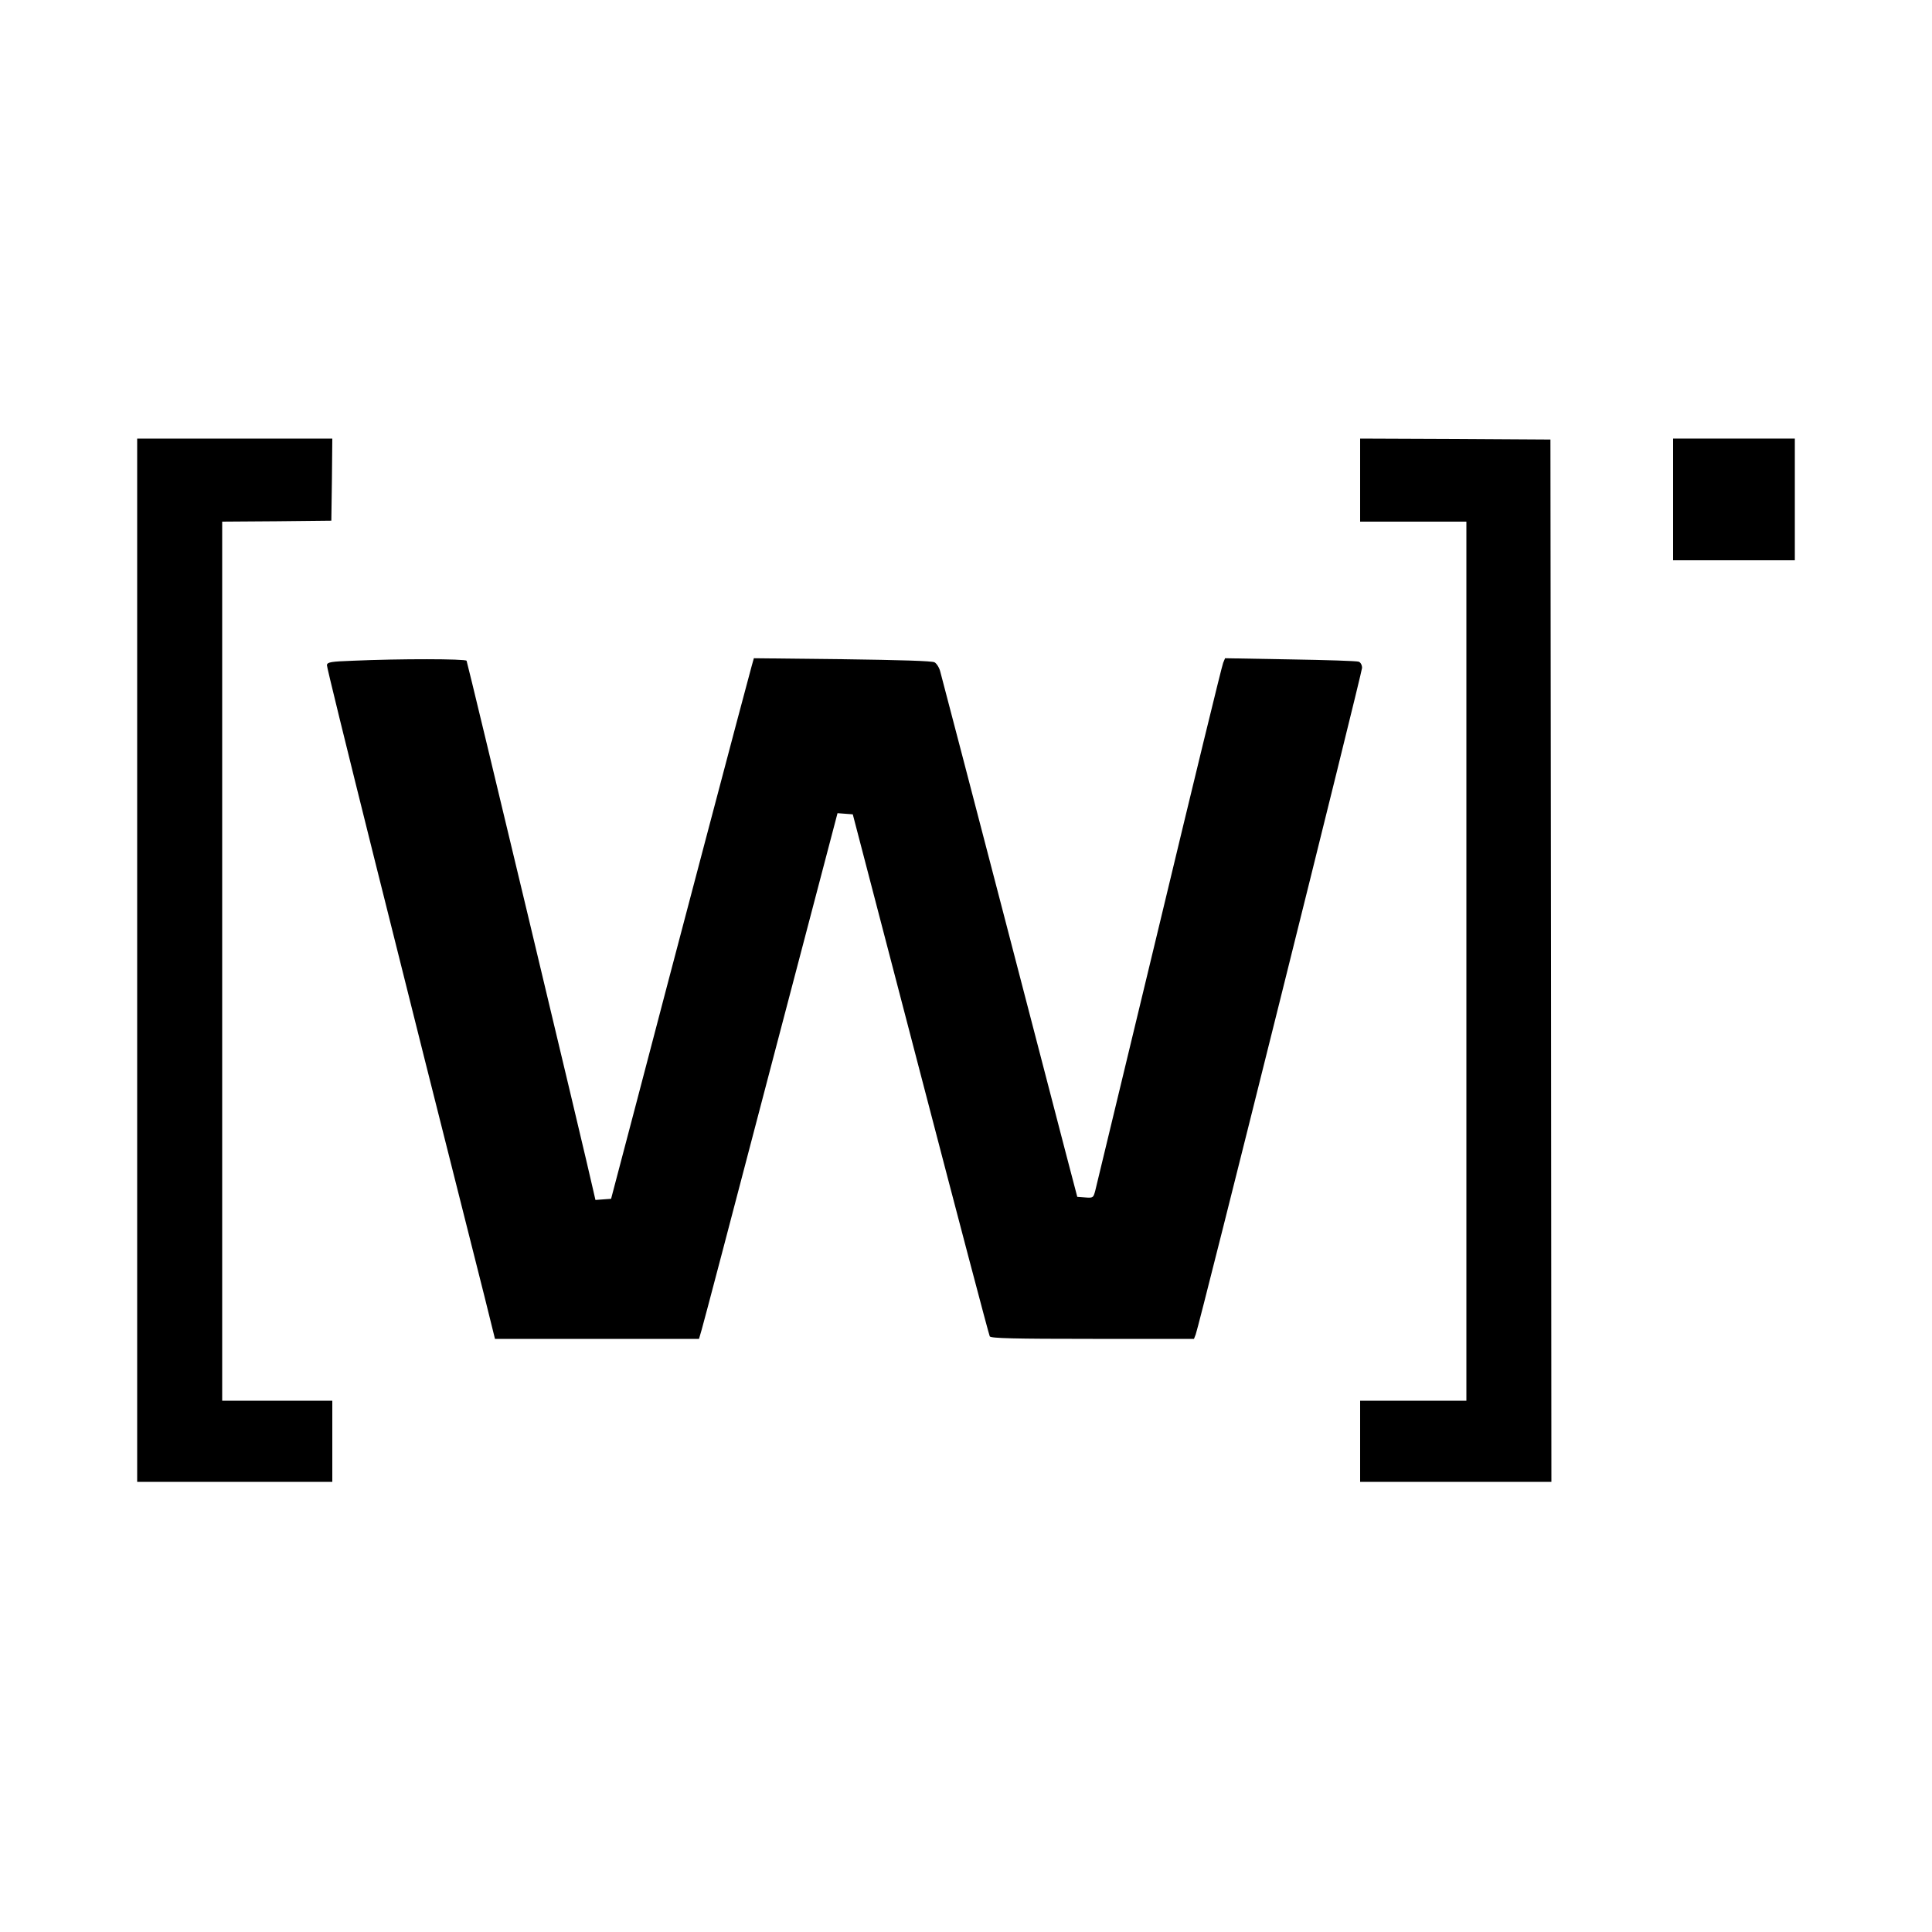 <?xml version="1.0" encoding="UTF-8" standalone="no"?> <svg xmlns="http://www.w3.org/2000/svg" version="1.0" width="1000pt" height="1000pt" viewBox="0 0 1000 1000" preserveAspectRatio="xMidYMid meet"><g transform="translate(0,1000) scale(0.1,-0.1)" fill="#000000" stroke="none"><path d="M710 5030 l0 -2700 505 0 505 0 0 210 0 210 -285 0 -285 0 0 2275 0 2275 283 2 282 3 3 213 2 212 -505 0 -505 0 0 -2700z"></path><path d="M7040 7515 l0 -215 275 0 275 0 0 -2275 0 -2275 -275 0 -275 0 0 -210 0 -210 495 0 495 0 -2 2697 -3 2698 -492 3 -493 2 0 -215z"></path><path d="M8660 7415 l0 -315 315 0 315 0 0 315 0 315 -315 0 -315 0 0 -315z"></path><path d="M1825 6580 c-111 -4 -130 -7 -133 -22 -3 -13 388 -1578 816 -3270 l54 -218 528 0 528 0 14 48 c8 26 169 638 358 1360 l345 1313 40 -3 39 -3 351 -1345 c193 -740 354 -1351 358 -1357 6 -10 124 -13 533 -13 l524 0 9 23 c18 46 861 3426 861 3450 0 14 -7 28 -17 32 -10 4 -170 9 -355 12 l-337 6 -10 -24 c-6 -13 -155 -625 -331 -1359 -177 -734 -326 -1352 -331 -1373 -10 -37 -11 -38 -52 -35 l-41 3 -59 225 c-45 175 -604 2321 -650 2493 -5 21 -19 43 -30 49 -13 7 -177 12 -478 16 l-457 5 -11 -39 c-15 -51 -435 -1641 -599 -2269 l-129 -490 -41 -3 -40 -3 -11 48 c-33 152 -651 2735 -656 2743 -6 10 -345 11 -590 0z"></path></g></svg> 